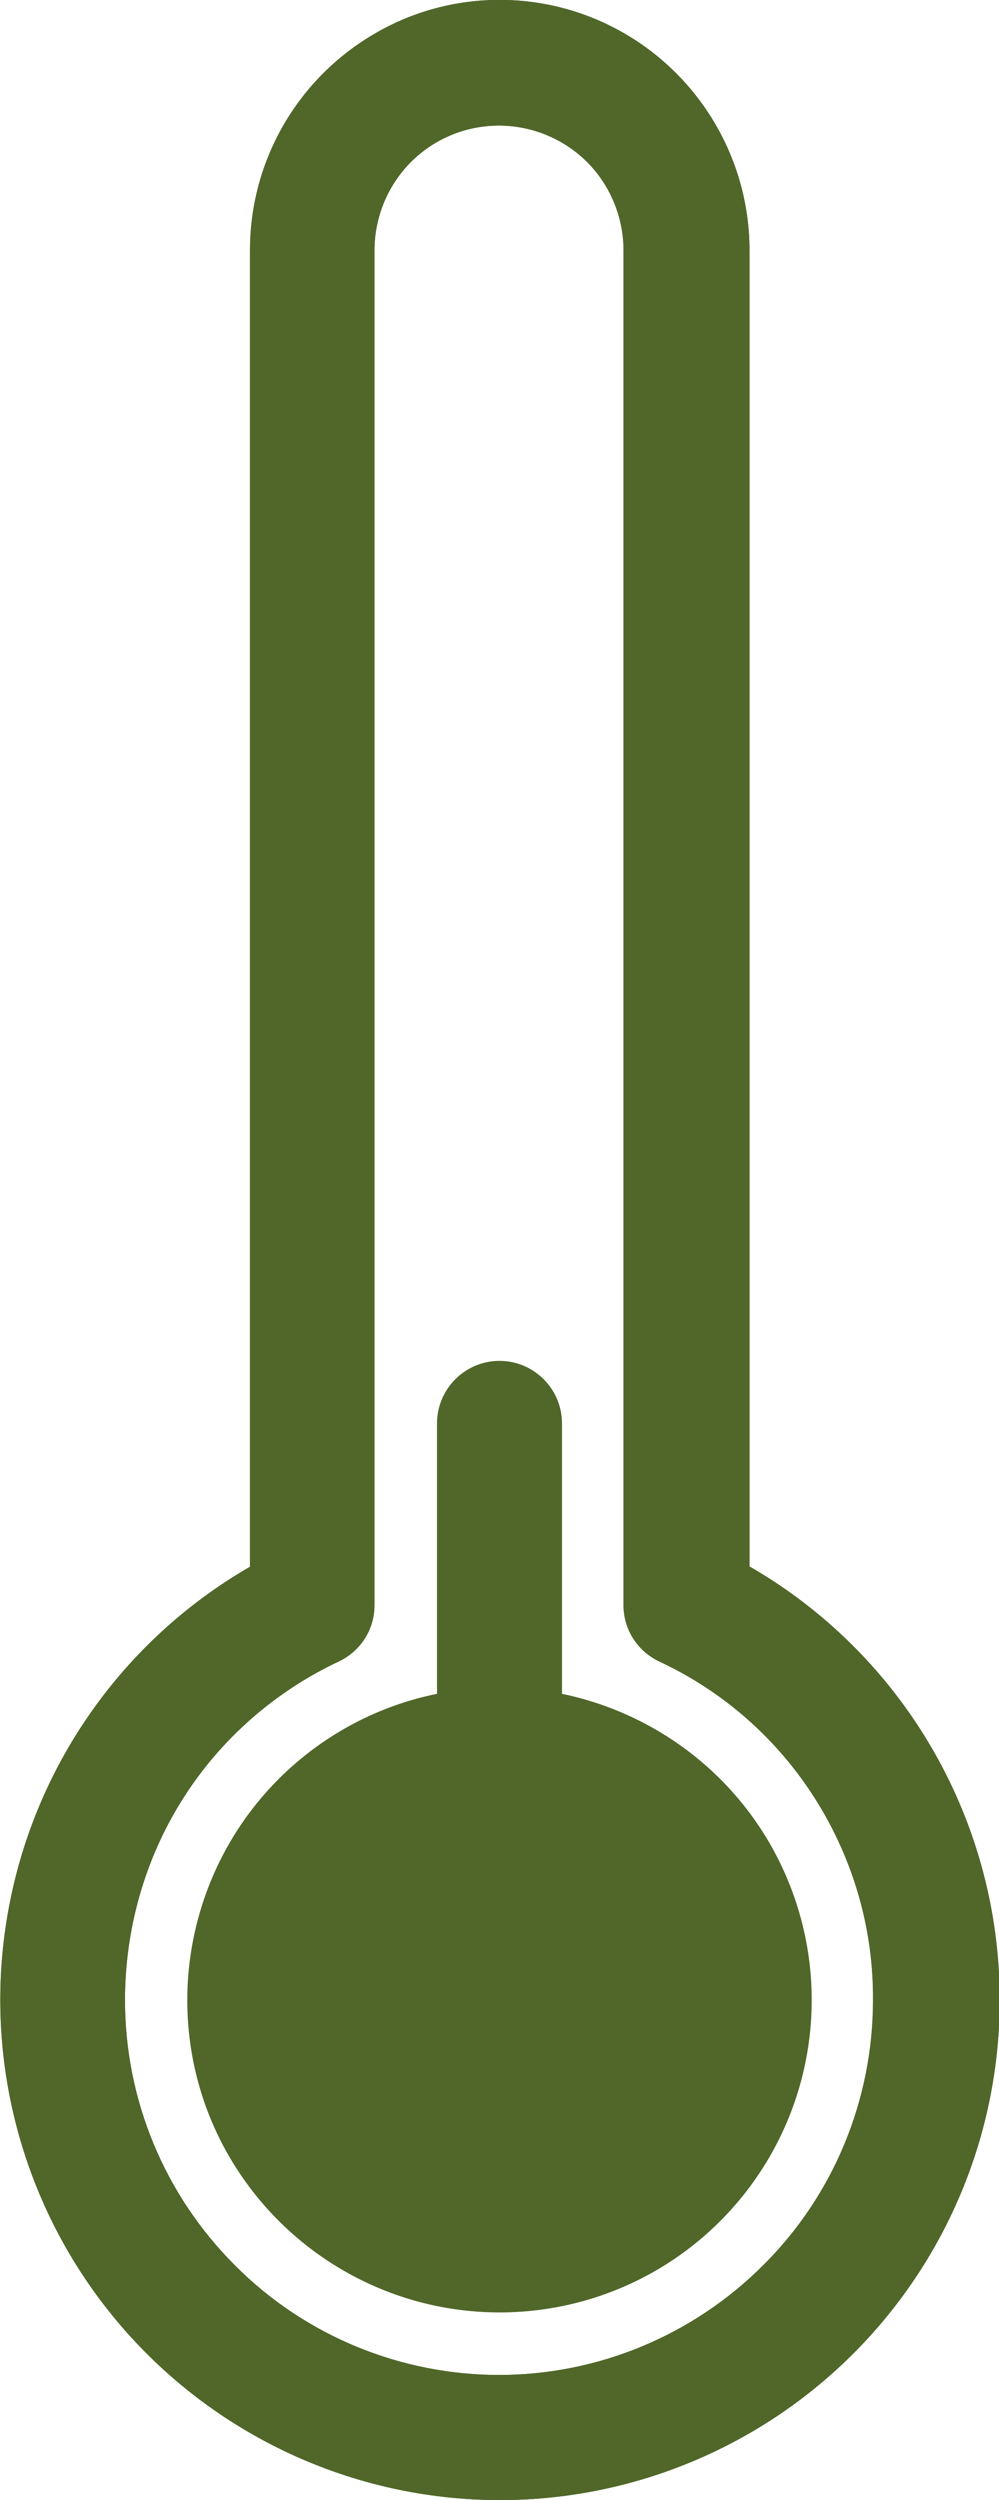 <?xml version="1.0" encoding="UTF-8"?>
<svg xmlns="http://www.w3.org/2000/svg" viewBox="0 0 20.3 50.76">
  <defs>
    <style>.d{fill:#506729;}</style>
  </defs>
  <g id="a"></g>
  <g id="b">
    <g id="c">
      <g>
        <path class="d" d="M10.15,48.22c-2.02,0-3.96-.8-5.38-2.23-1.43-1.43-2.23-3.36-2.23-5.38,0-1.44,.4-2.86,1.17-4.08,.77-1.22,1.88-2.19,3.18-2.8,.44-.21,.72-.65,.72-1.14V5.08c0-.67,.27-1.32,.74-1.79,.48-.48,1.12-.74,1.79-.74s1.32,.27,1.79,.74c.47,.47,.74,1.12,.74,1.79v27.51c0,.49,.28,.93,.72,1.14,1.31,.61,2.41,1.58,3.18,2.8,.77,1.22,1.18,2.63,1.17,4.08,0,2.02-.8,3.96-2.23,5.38-1.43,1.43-3.36,2.23-5.38,2.23Zm5.08-16.41V5.08c0-1.81-.97-3.49-2.54-4.4-1.57-.91-3.51-.91-5.07,0-1.57,.91-2.54,2.58-2.54,4.4V31.81c-2.6,1.5-4.4,4.07-4.92,7.03-.52,2.95,.29,5.99,2.22,8.29,1.93,2.3,4.78,3.63,7.78,3.63s5.85-1.33,7.78-3.63c1.93-2.3,2.74-5.33,2.22-8.29-.52-2.95-2.32-5.53-4.92-7.03"></path>
        <path class="d" d="M10.15,48.22c-2.02,0-3.96-.8-5.38-2.23-1.43-1.43-2.23-3.36-2.23-5.38,0-1.44,.4-2.86,1.17-4.08,.77-1.22,1.88-2.19,3.18-2.8,.44-.21,.72-.65,.72-1.14V5.08c0-.67,.27-1.32,.74-1.79,.48-.48,1.12-.74,1.79-.74s1.32,.27,1.79,.74c.47,.47,.74,1.12,.74,1.79v27.51c0,.49,.28,.93,.72,1.14,1.31,.61,2.41,1.58,3.18,2.8,.77,1.22,1.18,2.63,1.17,4.08,0,2.02-.8,3.96-2.23,5.38-1.43,1.43-3.36,2.23-5.38,2.23Zm5.08-16.41V5.08c0-1.81-.97-3.49-2.54-4.4-1.57-.91-3.51-.91-5.07,0-1.57,.91-2.54,2.58-2.54,4.4V31.81c-2.6,1.5-4.4,4.07-4.92,7.03-.52,2.95,.29,5.99,2.22,8.29,1.93,2.3,4.78,3.63,7.78,3.63s5.85-1.33,7.78-3.63c1.93-2.3,2.74-5.33,2.22-8.29-.52-2.95-2.32-5.53-4.92-7.03Z"></path>
        <path class="d" d="M11.42,34.39v-5.49c0-.7-.57-1.27-1.27-1.27s-1.27,.57-1.27,1.27v5.49c-2.07,.42-3.8,1.85-4.6,3.81-.8,1.96-.58,4.19,.6,5.94s3.15,2.81,5.27,2.81,4.09-1.05,5.27-2.81c1.18-1.76,1.4-3.99,.6-5.94-.8-1.96-2.53-3.38-4.6-3.81Z"></path>
      </g>
    </g>
  </g>
</svg>
